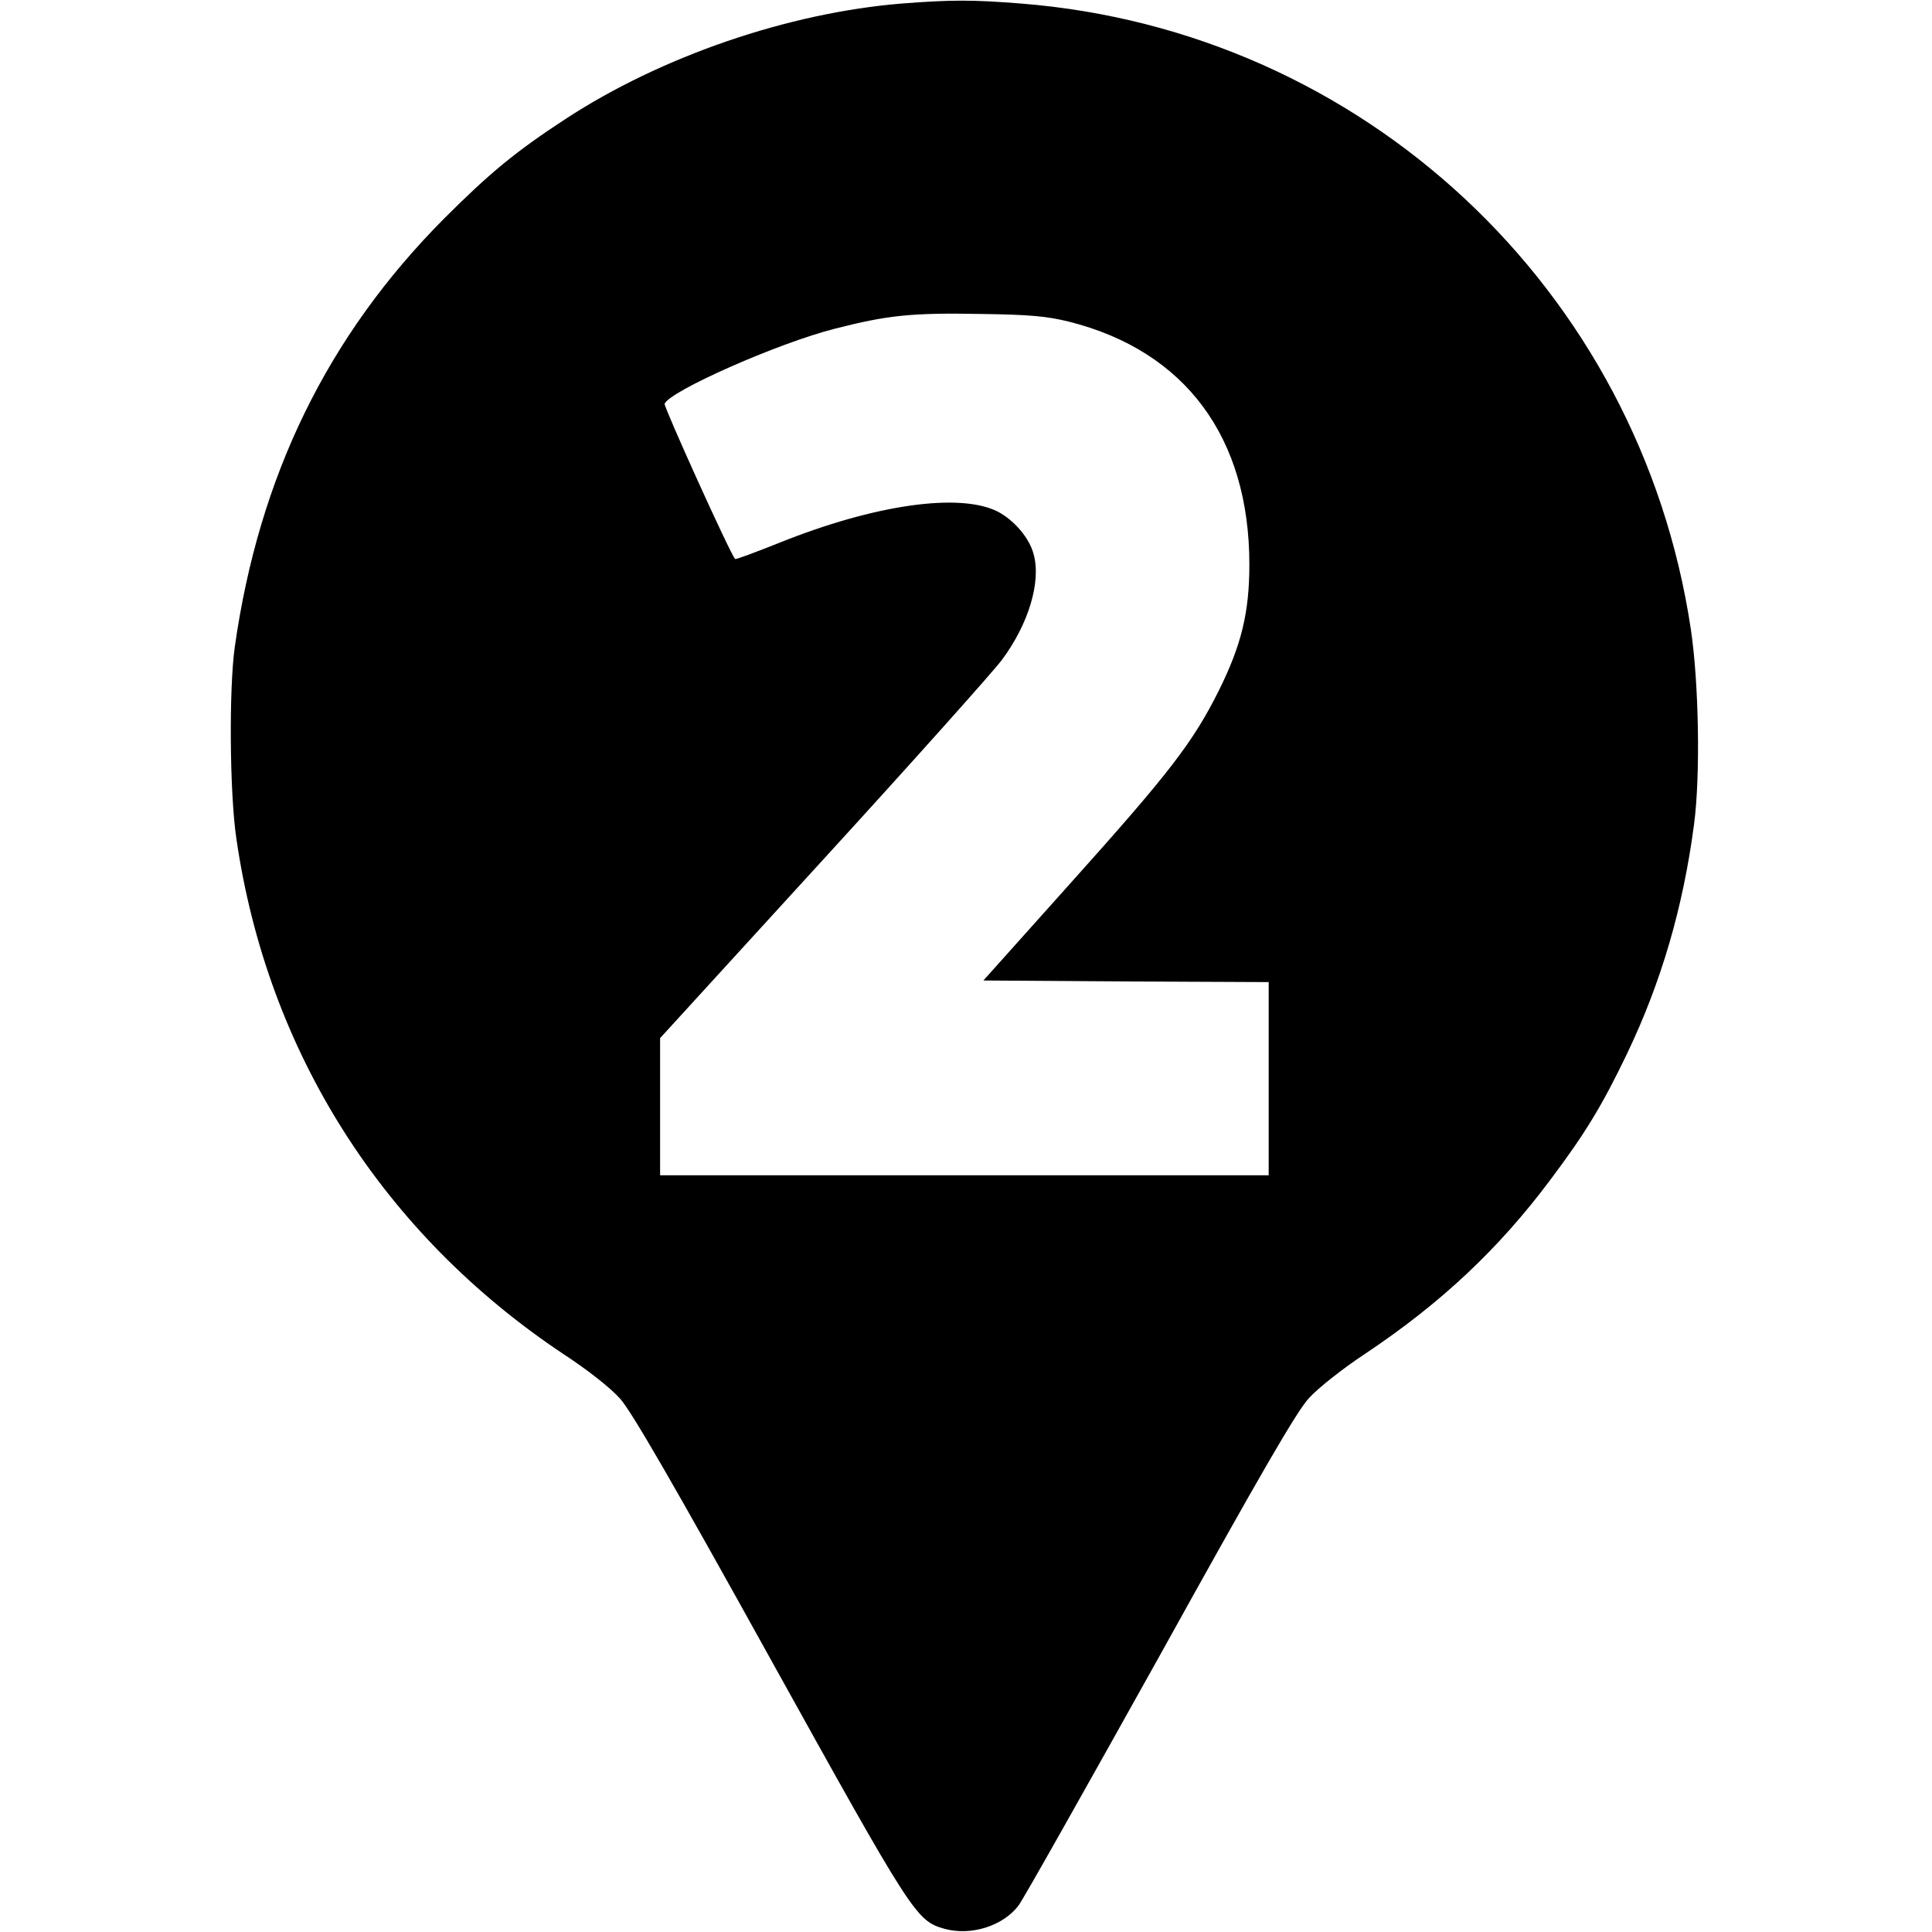 <?xml version="1.0" standalone="no"?>
<!DOCTYPE svg PUBLIC "-//W3C//DTD SVG 20010904//EN"
 "http://www.w3.org/TR/2001/REC-SVG-20010904/DTD/svg10.dtd">
<svg version="1.0" xmlns="http://www.w3.org/2000/svg"
 width="600pt" height="600pt" viewBox="0 0 600 600"
 preserveAspectRatio="xMidYMid meet">
<g transform="translate(0,600) scale(0.1,-0.1)"
fill="#000000" stroke="none">
<path d="M2800 5989 c-353 -29 -746 -164 -1043 -358 -156 -102 -236 -168 -378
-310 -362 -364 -575 -800 -650 -1331 -18 -129 -16 -452 5 -594 96 -663 455
-1228 1017 -1602 75 -49 147 -106 175 -138 35 -39 166 -265 464 -803 445 -802
455 -818 543 -843 83 -23 182 9 230 72 14 18 211 368 439 777 311 561 425 758
463 799 27 30 105 92 175 138 235 157 414 325 574 539 109 145 162 232 240
395 105 220 173 451 207 710 20 150 15 440 -10 606 -158 1056 -1018 1859
-2080 1943 -150 12 -217 12 -371 0z m520 -988 c361 -91 560 -359 560 -754 0
-150 -25 -251 -95 -392 -80 -160 -153 -255 -458 -595 l-273 -305 443 -3 443
-2 0 -300 0 -300 -945 0 -945 0 0 213 0 213 506 554 c279 305 528 584 555 620
83 111 123 243 99 329 -13 50 -60 105 -111 132 -118 60 -383 22 -677 -96 -75
-30 -137 -53 -139 -51 -14 13 -222 473 -219 482 15 39 351 188 528 233 164 42
238 50 453 46 153 -2 206 -7 275 -24z"/>
</g>
</svg>
